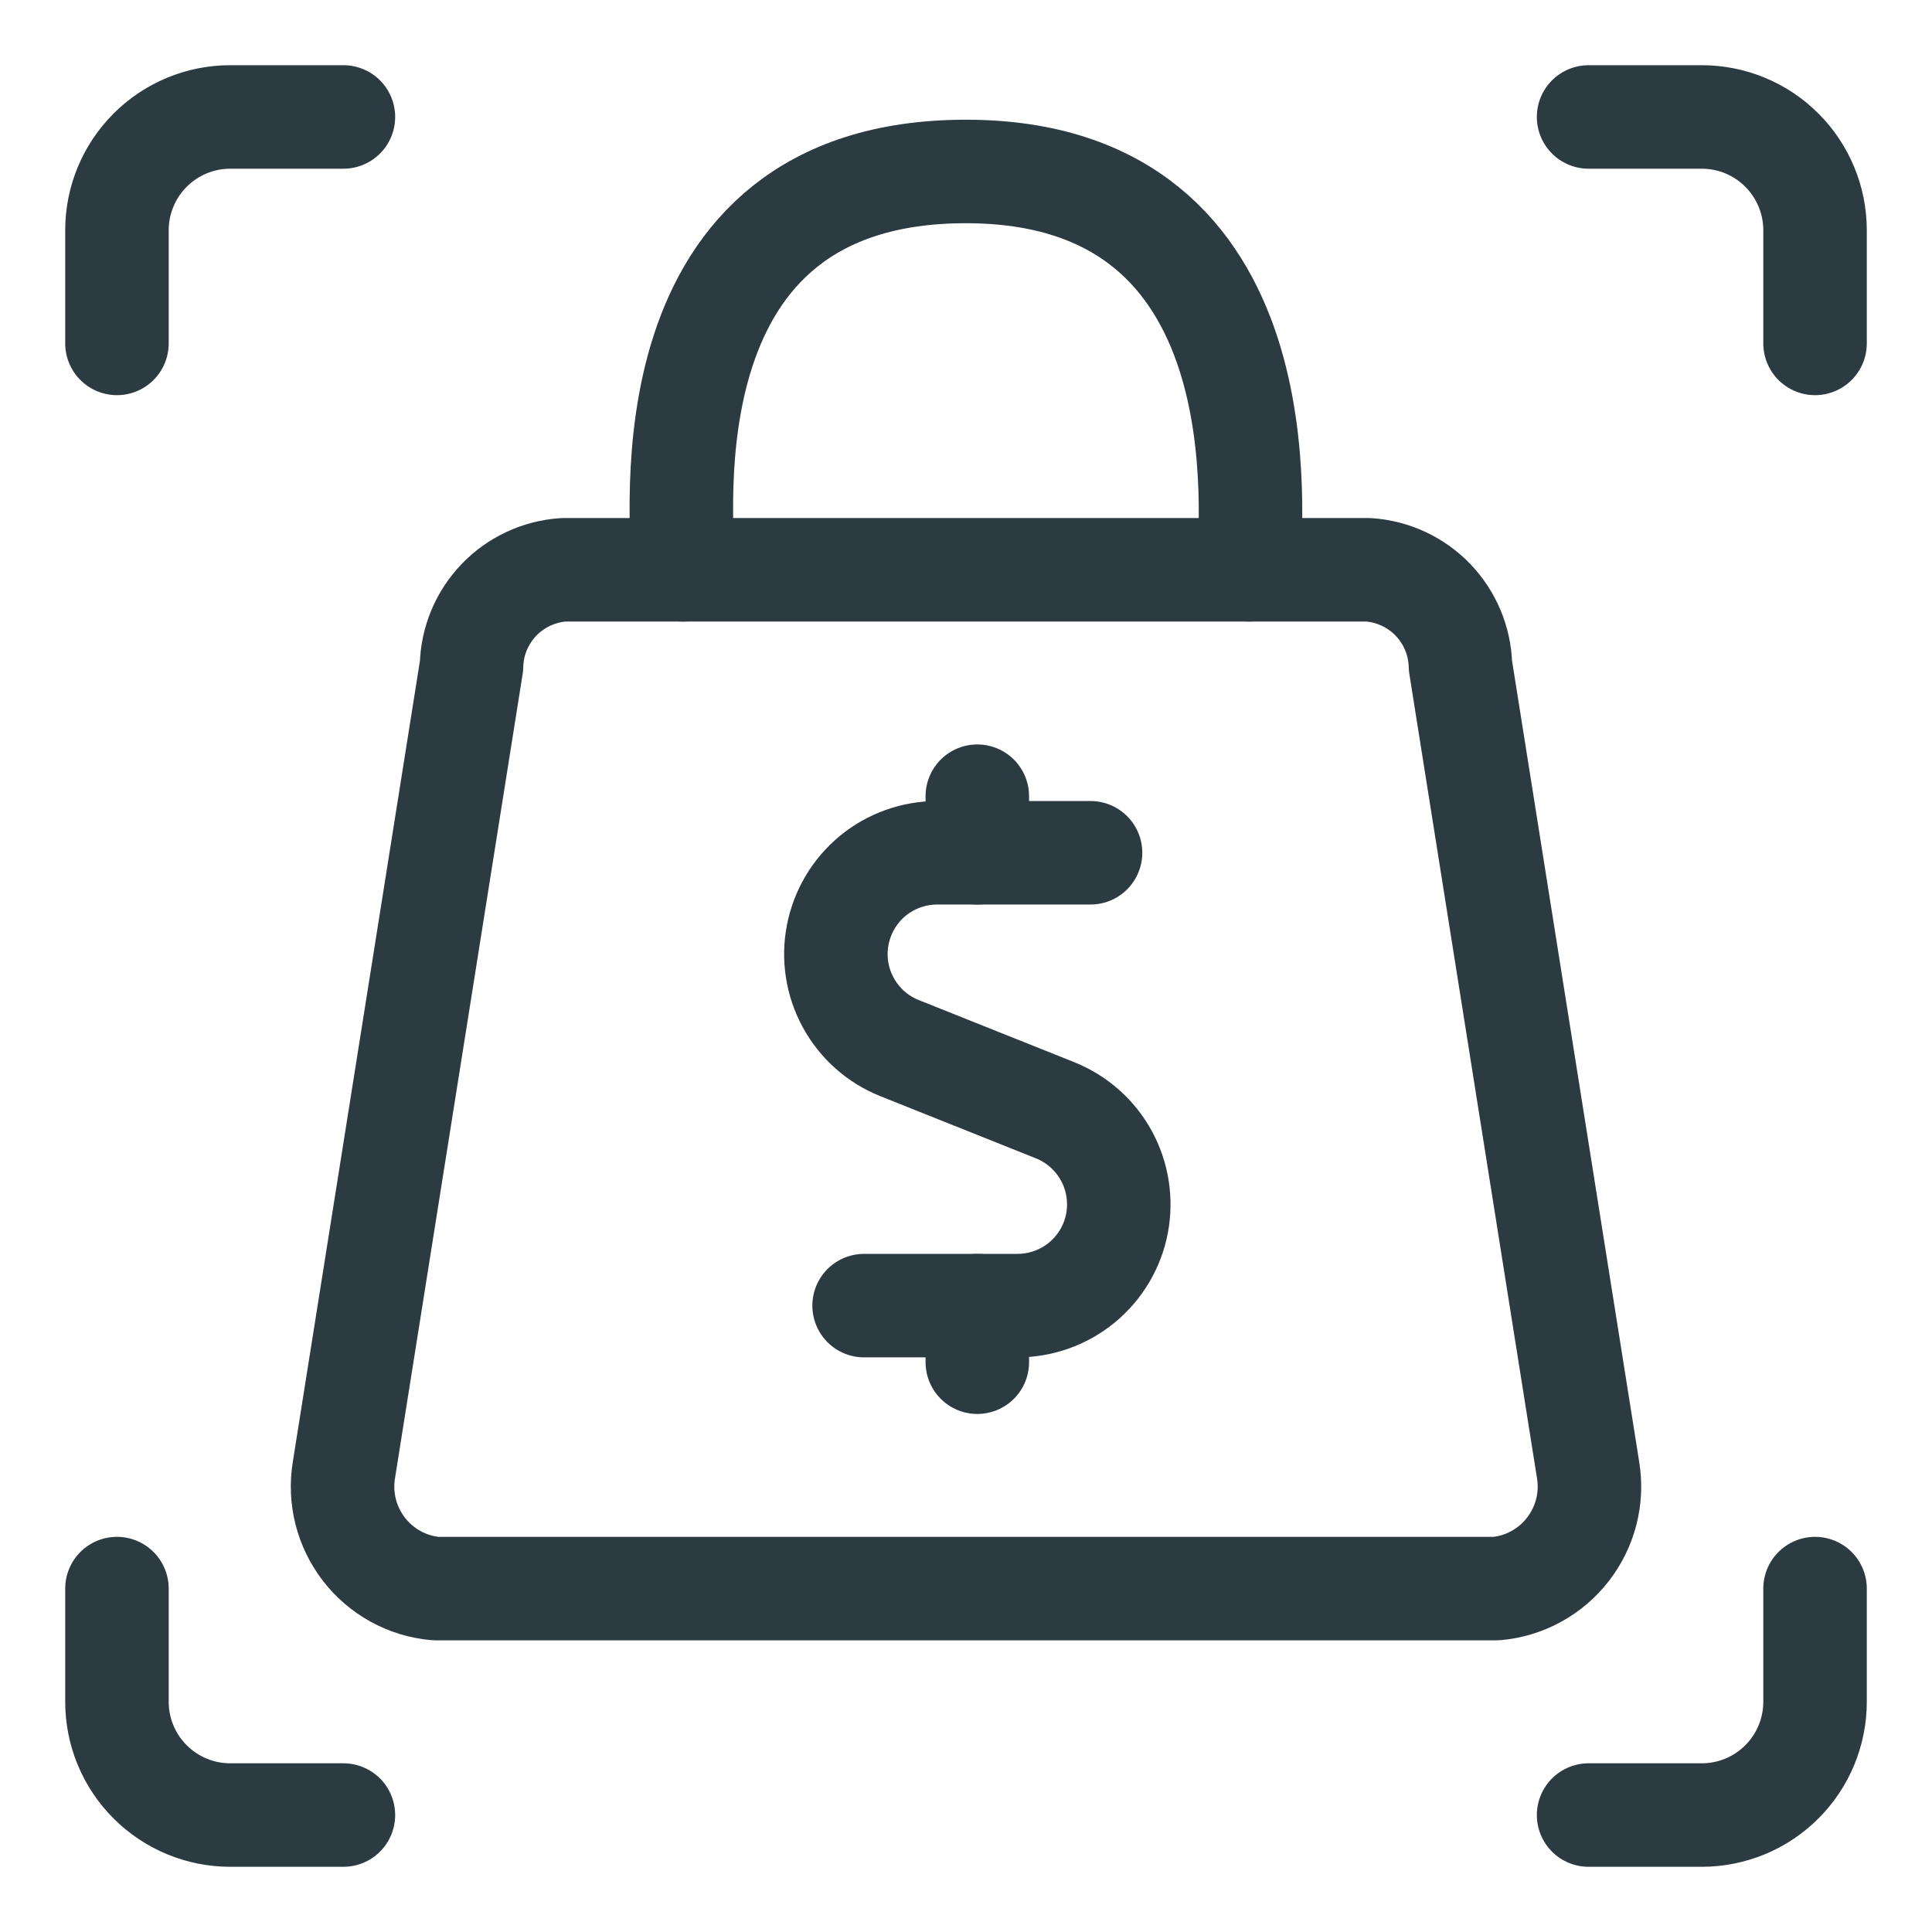 <?xml version="1.0" encoding="UTF-8"?> <svg xmlns="http://www.w3.org/2000/svg" width="28" height="28" viewBox="0 0 28 28" fill="none"><g clip-path="url(#clip0_7780_1062)"><path d="M21.166 9.649C21.157 9.293 21.016 8.954 20.77 8.696C20.524 8.439 20.191 8.283 19.836 8.258H8.163C7.808 8.283 7.475 8.439 7.229 8.696C6.983 8.954 6.842 9.293 6.834 9.649L4.984 21.306C4.951 21.507 4.96 21.713 5.01 21.91C5.06 22.108 5.151 22.293 5.275 22.454C5.4 22.615 5.556 22.749 5.735 22.847C5.914 22.945 6.11 23.005 6.313 23.023H21.686C21.889 23.005 22.086 22.945 22.264 22.847C22.443 22.749 22.6 22.615 22.724 22.454C22.849 22.293 22.939 22.108 22.99 21.91C23.04 21.713 23.049 21.507 23.016 21.306L21.166 9.649Z" stroke="#2C3A42" stroke-width="1.5" stroke-linecap="round" stroke-linejoin="round"></path><path d="M9.898 8.258C9.898 7.485 9.311 2.485 13.998 2.485C18.669 2.485 18.102 7.59 18.102 8.258" stroke="#2C3A42" stroke-width="1.5" stroke-linecap="round" stroke-linejoin="round"></path><path d="M15.805 12.359H13.581C13.24 12.36 12.91 12.478 12.647 12.695C12.385 12.912 12.206 13.214 12.141 13.549C12.076 13.883 12.13 14.23 12.293 14.529C12.456 14.829 12.718 15.062 13.034 15.189L15.292 16.091C15.608 16.218 15.871 16.451 16.035 16.751C16.198 17.05 16.252 17.397 16.188 17.733C16.123 18.068 15.944 18.37 15.68 18.587C15.417 18.804 15.086 18.922 14.745 18.922H12.523" stroke="#2C3A42" stroke-width="1.5" stroke-linecap="round" stroke-linejoin="round"></path><path d="M14.164 12.359V11.539" stroke="#2C3A42" stroke-width="1.5" stroke-linecap="round" stroke-linejoin="round"></path><path d="M14.164 19.742V18.922" stroke="#2C3A42" stroke-width="1.5" stroke-linecap="round" stroke-linejoin="round"></path><path d="M1.695 4.977V3.336C1.695 2.901 1.868 2.484 2.176 2.176C2.484 1.868 2.901 1.695 3.336 1.695H4.977" stroke="#2C3A42" stroke-width="1.5" stroke-linecap="round" stroke-linejoin="round"></path><path d="M26.305 4.977V3.336C26.305 2.901 26.132 2.484 25.824 2.176C25.517 1.868 25.099 1.695 24.664 1.695H23.023" stroke="#2C3A42" stroke-width="1.5" stroke-linecap="round" stroke-linejoin="round"></path><path d="M1.695 23.023V24.664C1.695 25.099 1.868 25.517 2.176 25.824C2.484 26.132 2.901 26.305 3.336 26.305H4.977" stroke="#2C3A42" stroke-width="1.5" stroke-linecap="round" stroke-linejoin="round"></path><path d="M26.305 23.023V24.664C26.305 25.099 26.132 25.517 25.824 25.824C25.517 26.132 25.099 26.305 24.664 26.305H23.023" stroke="#2C3A42" stroke-width="1.5" stroke-linecap="round" stroke-linejoin="round"></path></g><defs><clipPath id="clip0_7780_1062"><rect width="28" height="28" fill="white"></rect></clipPath></defs></svg> 